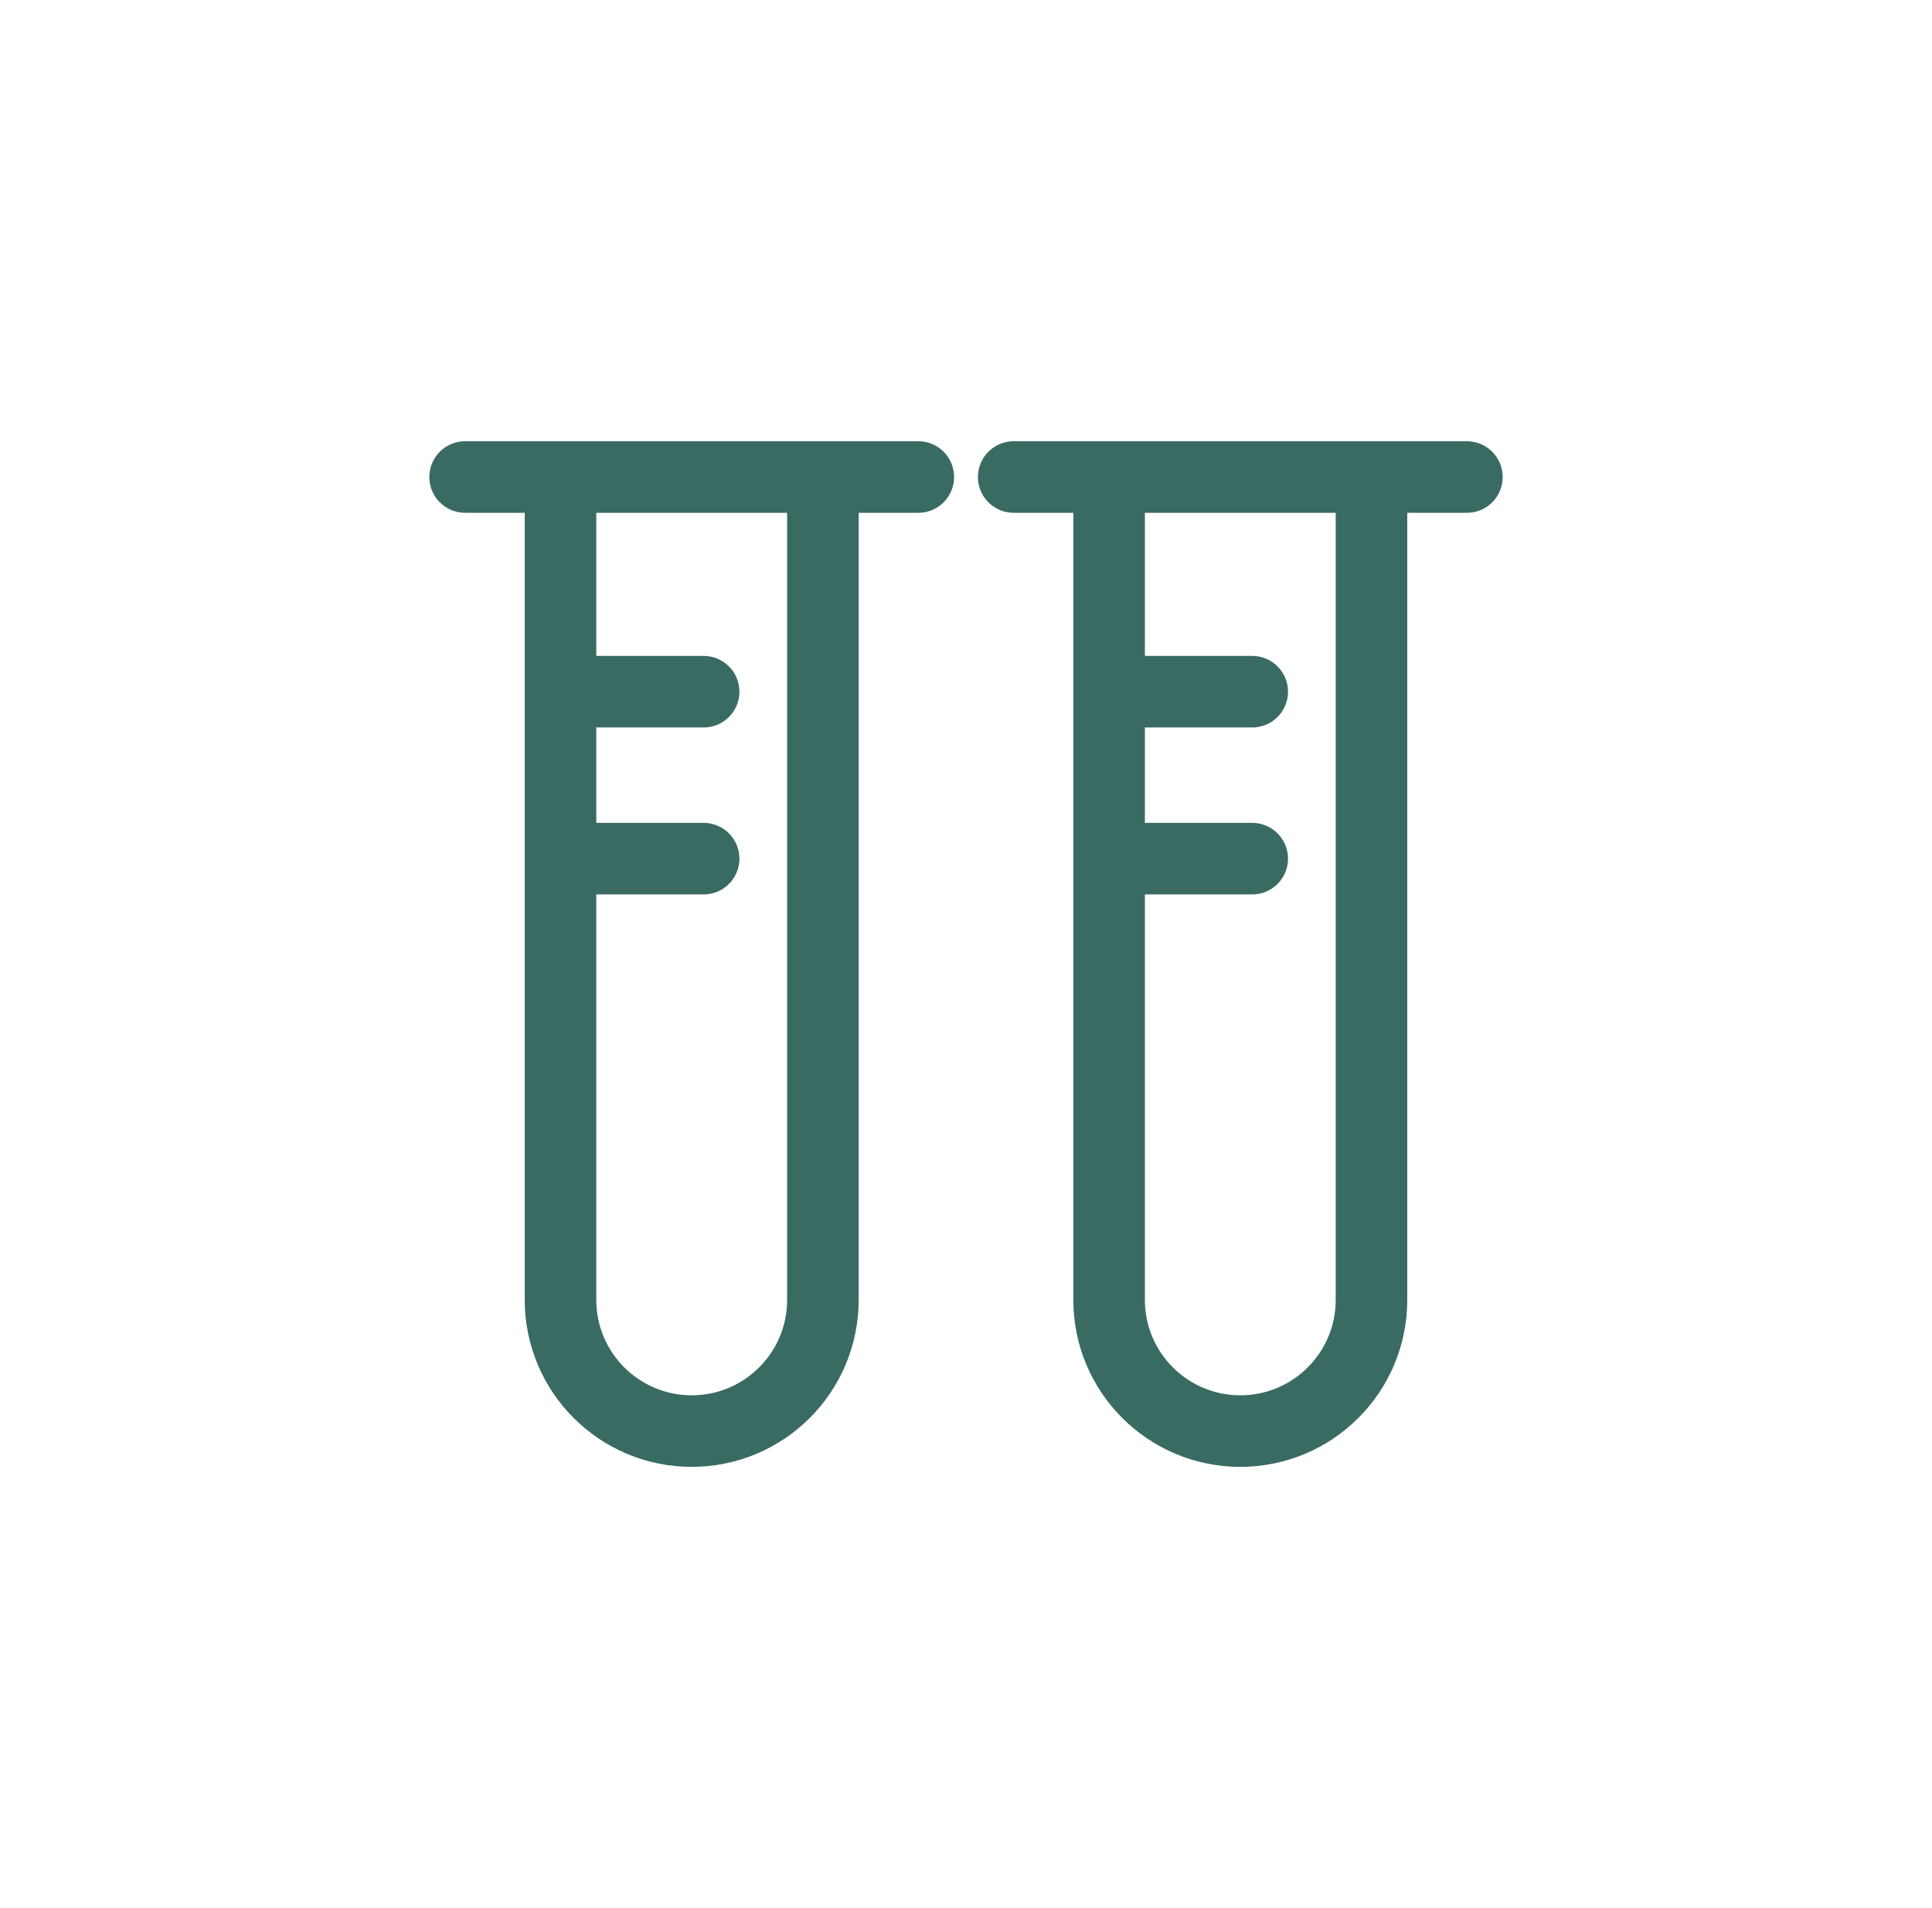 <svg width="81" height="80" viewBox="0 0 81 80" fill="none" xmlns="http://www.w3.org/2000/svg">
<path d="M23.5 20H34.5V54.5C34.5 57.538 32.038 60 29 60V60C25.962 60 23.5 57.538 23.5 54.5V36M23.5 20H19.5M23.5 20H38.5M23.5 20V29M23.5 29H29.5M23.5 29V36M23.5 36H29.5" stroke="#396B63" stroke-width="3" stroke-linecap="round"/>
<path d="M46.5 20H57.5V54.5C57.5 57.538 55.038 60 52 60V60C48.962 60 46.5 57.538 46.5 54.5V36M46.5 20H42.5M46.5 20H61.5M46.5 20V29M46.5 29H52.5M46.5 29V36M46.5 36H52.5" stroke="#396B63" stroke-width="3" stroke-linecap="round"/>
</svg>
